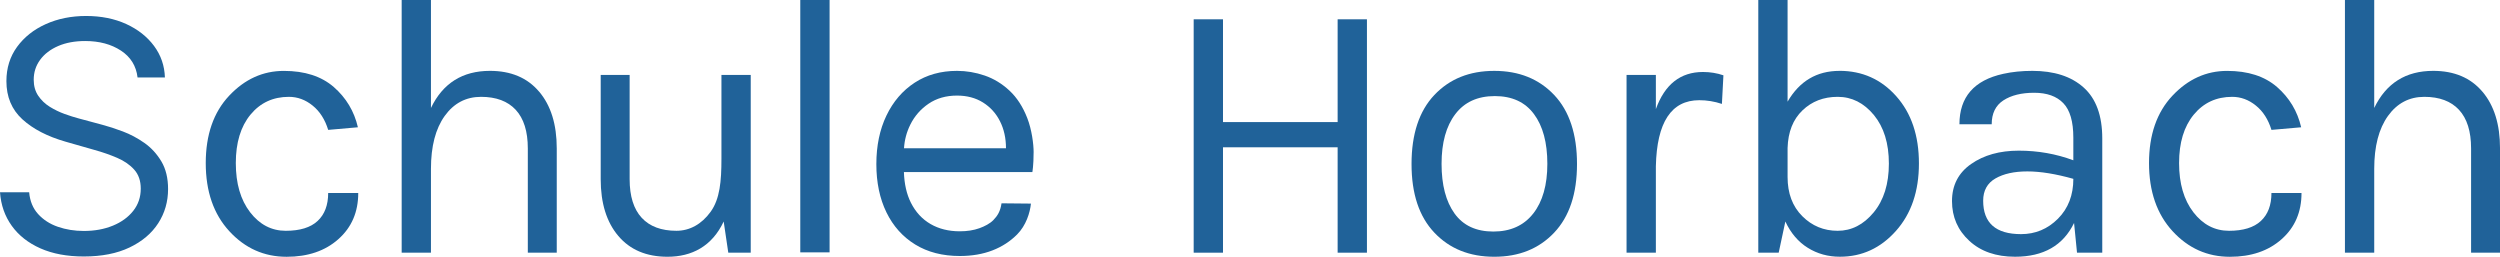 <?xml version="1.0" encoding="UTF-8"?>
<svg xmlns="http://www.w3.org/2000/svg" id="Ebene_2" data-name="Ebene 2" viewBox="0 0 1672.04 171.72">
  <defs>
    <style>
      .cls-1 {
        fill: #206299;
      }
    </style>
  </defs>
  <g id="Logo">
    <g>
      <polygon class="cls-1" points="894.63 12.91 894.63 81.65 817.96 81.65 817.96 12.91 798.35 12.91 798.35 169 817.96 169 817.96 98.51 894.63 98.51 894.63 169 914.23 169 914.23 12.91 894.63 12.91"></polygon>
      <path class="cls-1" d="M1025.45,142.82c-6.3,8.01-15.19,12.04-26.68,12.04s-20.14-4.02-25.93-12.04c-5.8-8.04-8.7-19.13-8.7-33.26s3.07-25.22,9.22-33.26c6.09-8.02,14.9-12.04,26.41-12.04s20.24,4.02,26.17,12.04c5.98,8.03,8.95,19.12,8.95,33.26s-3.15,25.22-9.43,33.26M999.4,47.4c-16.56,0-29.9,5.37-40.09,16.14-10.16,10.75-15.25,26.14-15.25,46.14s5.09,35.16,15.25,45.9c10.18,10.76,23.53,16.14,40.09,16.14s29.89-5.37,40.07-16.14c10.17-10.74,15.26-26.05,15.26-45.9s-5.09-35.4-15.26-46.14c-10.18-10.76-23.55-16.14-40.07-16.14"></path>
      <path class="cls-1" d="M1107.47,72.97v-22.84h-19.61v118.87h19.61v-57.82c.66-29.44,10.34-44.16,29.02-44.16,5.12,0,10.18.82,15.15,2.48l1.01-19.13c-4.33-1.47-8.87-2.22-13.66-2.22-15.06,0-25.56,8.26-31.52,24.82"></path>
      <path class="cls-1" d="M1253.13,142.08c-6.78,8.18-14.8,12.28-24.07,12.28s-17.17-3.27-23.69-9.8c-6.54-6.54-9.81-15.27-9.81-26.19v-19.35c.32-10.76,3.64-19.14,9.94-25.18,6.28-6.04,14.13-9.07,23.57-9.07s17.51,4.05,24.21,12.16c6.68,8.12,10.03,18.94,10.03,32.51s-3.39,24.43-10.17,32.64M1230.29,47.4c-15.21,0-26.78,6.87-34.73,20.6V0h-19.59v168.99h13.65l4.45-20.85c3.63,7.78,8.64,13.65,15.03,17.61,6.38,3.98,13.53,5.95,21.46,5.95,14.73,0,27.21-5.74,37.46-17.24,10.26-11.49,15.39-26.56,15.39-45.16s-5.05-33.58-15.15-44.92c-10.08-11.33-22.74-17-37.97-17"></path>
      <path class="cls-1" d="M1376.38,146.3c-6.87,6.87-15.1,10.29-24.68,10.29-16.88,0-25.32-7.45-25.32-22.34,0-6.78,2.75-11.75,8.2-14.9,5.46-3.14,12.56-4.71,21.33-4.71s19.02,1.66,30.78,4.97c0,10.9-3.44,19.81-10.3,26.68M1359.14,47.4c-6.95,0-13.39.66-19.35,1.98-19.53,4.3-29.29,15.55-29.29,33.74h21.58c0-7.26,2.61-12.6,7.82-15.99,5.22-3.39,12.08-5.09,20.6-5.09s15.03,2.32,19.47,6.95c4.48,4.62,6.71,12.31,6.71,23.08v15.13c-11.58-4.3-23.75-6.44-36.48-6.44s-23.36,2.97-31.89,8.92c-8.52,5.96-12.78,14.24-12.78,24.82s3.84,19.44,11.55,26.55c7.67,7.11,17.89,10.66,30.63,10.66,19.02,0,32.16-7.53,39.46-22.58l1.97,19.86h16.89v-76.44c0-15.21-4.14-26.56-12.42-33.99-8.28-7.45-19.75-11.17-34.49-11.17"></path>
      <path class="cls-1" d="M1512.13,147.77c-4.71,4.4-11.83,6.59-21.33,6.59s-17.47-4.14-23.83-12.4c-6.38-8.27-9.57-19.25-9.57-32.9s3.27-24.43,9.81-32.38c6.55-7.94,15.11-11.91,25.69-11.91,5.77,0,11.06,1.94,15.87,5.84,4.81,3.87,8.28,9.31,10.42,16.26l19.87-1.74c-2.5-10.76-7.88-19.72-16.14-26.93-8.28-7.19-19.41-10.78-33.39-10.78s-26.17,5.53-36.6,16.62c-10.42,11.09-15.63,26.11-15.63,45.04s5.25,34.13,15.76,45.54c10.5,11.42,23.26,17.12,38.33,17.12,14.21,0,25.77-3.92,34.61-11.79,8.86-7.85,13.29-18.13,13.29-30.88h-20.11c0,8.09-2.34,14.33-7.07,18.72"></path>
      <path class="cls-1" d="M1660.25,61.29c-7.85-9.27-18.82-13.9-32.87-13.9-18.36,0-31.51,8.28-39.46,24.82V0h-19.59v168.99h19.59v-56.08c0-15.04,3.07-26.84,9.19-35.36,6.12-8.52,14.24-12.78,24.31-12.78s17.84,2.89,23.2,8.68c5.37,5.8,8.08,14.4,8.08,25.81v69.73h19.35v-69.73c0-16.04-3.92-28.7-11.79-37.97"></path>
      <path class="cls-1" d="M212.44,147.77c-4.71,4.4-11.83,6.59-21.33,6.59s-17.47-4.14-23.83-12.4c-6.38-8.27-9.57-19.25-9.57-32.9s3.27-24.43,9.81-32.38c6.55-7.94,15.11-11.91,25.69-11.91,5.77,0,11.06,1.94,15.87,5.84,4.81,3.87,8.28,9.31,10.42,16.26l19.87-1.74c-2.5-10.76-7.88-19.72-16.14-26.93-8.28-7.19-19.41-10.78-33.39-10.78s-26.17,5.53-36.6,16.62c-10.42,11.09-15.63,26.11-15.63,45.04s5.25,34.13,15.76,45.54c10.5,11.42,23.26,17.12,38.33,17.12,14.21,0,25.77-3.92,34.61-11.79,8.86-7.85,13.29-18.13,13.29-30.88h-20.11c0,8.09-2.34,14.33-7.07,18.72"></path>
      <path class="cls-1" d="M360.56,61.29c-7.85-9.27-18.82-13.9-32.87-13.9-18.36,0-31.51,8.28-39.46,24.82V0h-19.59v168.99h19.59v-56.08c0-15.04,3.07-26.84,9.19-35.36,6.12-8.52,14.24-12.78,24.31-12.78s17.84,2.89,23.2,8.68c5.37,5.8,8.08,14.4,8.08,25.81v69.73h19.35v-69.73c0-16.04-3.92-28.7-11.79-37.97"></path>
      <path class="cls-1" d="M413.56,157.82c7.85,9.27,18.82,13.9,32.87,13.9,16.27,0,29.8-6.99,37.58-23.57l3.08,20.85h15.01s0-118.87,0-118.87h-19.59v56.08c0,15.04-1.06,26.84-7.18,35.36-6.12,8.52-14.19,12.78-22.94,12.78-10.1,0-17.84-2.89-23.2-8.68-5.37-5.8-8.08-14.4-8.08-25.81V50.12h-19.35v69.73c0,16.04,3.92,28.7,11.79,37.97"></path>
      <path class="cls-1" d="M92,51.81c-.91-7.72-4.62-13.71-11.12-17.97-6.5-4.26-14.47-6.4-23.91-6.4-6.9,0-12.93,1.12-18.09,3.35-5.15,2.23-9.17,5.31-12.03,9.21-2.87,3.91-4.3,8.35-4.3,13.33,0,4.16,1,7.73,3.01,10.7,2.01,2.97,4.58,5.43,7.73,7.39,3.15,1.95,6.45,3.55,9.9,4.8,3.45,1.24,6.63,2.25,9.52,3.01l15.84,4.26c4.06,1.07,8.59,2.54,13.59,4.42,5,1.88,9.8,4.43,14.39,7.65,4.59,3.22,8.39,7.35,11.39,12.38,3,5.03,4.49,11.2,4.49,18.51,0,8.43-2.2,16.04-6.59,22.85-4.39,6.8-10.79,12.21-19.19,16.22-8.4,4.01-18.59,6.02-30.58,6.02-11.17,0-20.83-1.8-28.98-5.41-8.15-3.6-14.55-8.63-19.19-15.08-4.65-6.45-7.27-13.94-7.88-22.47h19.5c.51,5.89,2.5,10.75,5.98,14.58,3.48,3.83,7.89,6.68,13.25,8.53,5.36,1.85,11.13,2.78,17.33,2.78,7.21,0,13.68-1.18,19.42-3.54,5.74-2.36,10.28-5.66,13.63-9.9,3.35-4.24,5.03-9.2,5.03-14.89,0-5.18-1.45-9.39-4.34-12.64-2.89-3.25-6.7-5.89-11.42-7.92s-9.82-3.81-15.31-5.33l-19.19-5.48c-12.19-3.5-21.83-8.5-28.94-15-7.11-6.5-10.66-15-10.66-25.51,0-8.73,2.37-16.36,7.12-22.89,4.75-6.52,11.14-11.6,19.19-15.23,8.05-3.63,17.05-5.45,27-5.45s18.99,1.79,26.81,5.37c7.82,3.58,14.02,8.47,18.62,14.66,4.59,6.19,7.02,13.23,7.27,21.1h-18.28Z"></path>
      <path class="cls-1" d="M554.84,0v168.78h-19.6V0h19.6Z"></path>
      <path class="cls-1" d="M691.31,101.94c0-5.67-1.26-15.24-4.22-22.88-2.96-7.64-6.94-13.79-11.93-18.44-4.99-4.65-10.53-8.02-16.61-10.1-6.08-2.08-12.24-3.12-18.48-3.12-10.81,0-20.26,2.64-28.34,7.91-8.08,5.28-14.37,12.61-18.87,21.99-4.5,9.38-6.74,20.21-6.74,32.48s2.25,23.02,6.74,32.24c4.5,9.23,10.92,16.4,19.26,21.52,8.34,5.12,18.28,7.68,29.83,7.68,8.11,0,15.41-1.26,21.91-3.78,6.5-2.52,11.89-6.12,16.37-10.6,6.04-6.04,8.67-14.62,9.28-20.67l-19.67-.19c-.78,5.36-2.69,8.39-5.48,11.24-2.26,2.31-5.77,4.15-9.29,5.41-3.92,1.41-8.3,2.07-13.14,2.07-7.43,0-13.96-1.62-19.57-4.87-5.61-3.25-9.99-8.01-13.14-14.27-2.85-5.68-4.4-12.51-4.66-20.47h85.91s.83-4.37.83-13.14ZM604.61,99.17c.35-5.55,1.74-10.81,4.19-15.75,2.86-5.77,6.95-10.46,12.28-14.07,5.33-3.61,11.66-5.42,18.99-5.42,6.65,0,12.44,1.53,17.35,4.6,4.91,3.07,8.71,7.25,11.38,12.55,2.68,5.3,4.02,11.33,4.02,18.09h-68.21Z"></path>
    </g>
  </g>
</svg>
